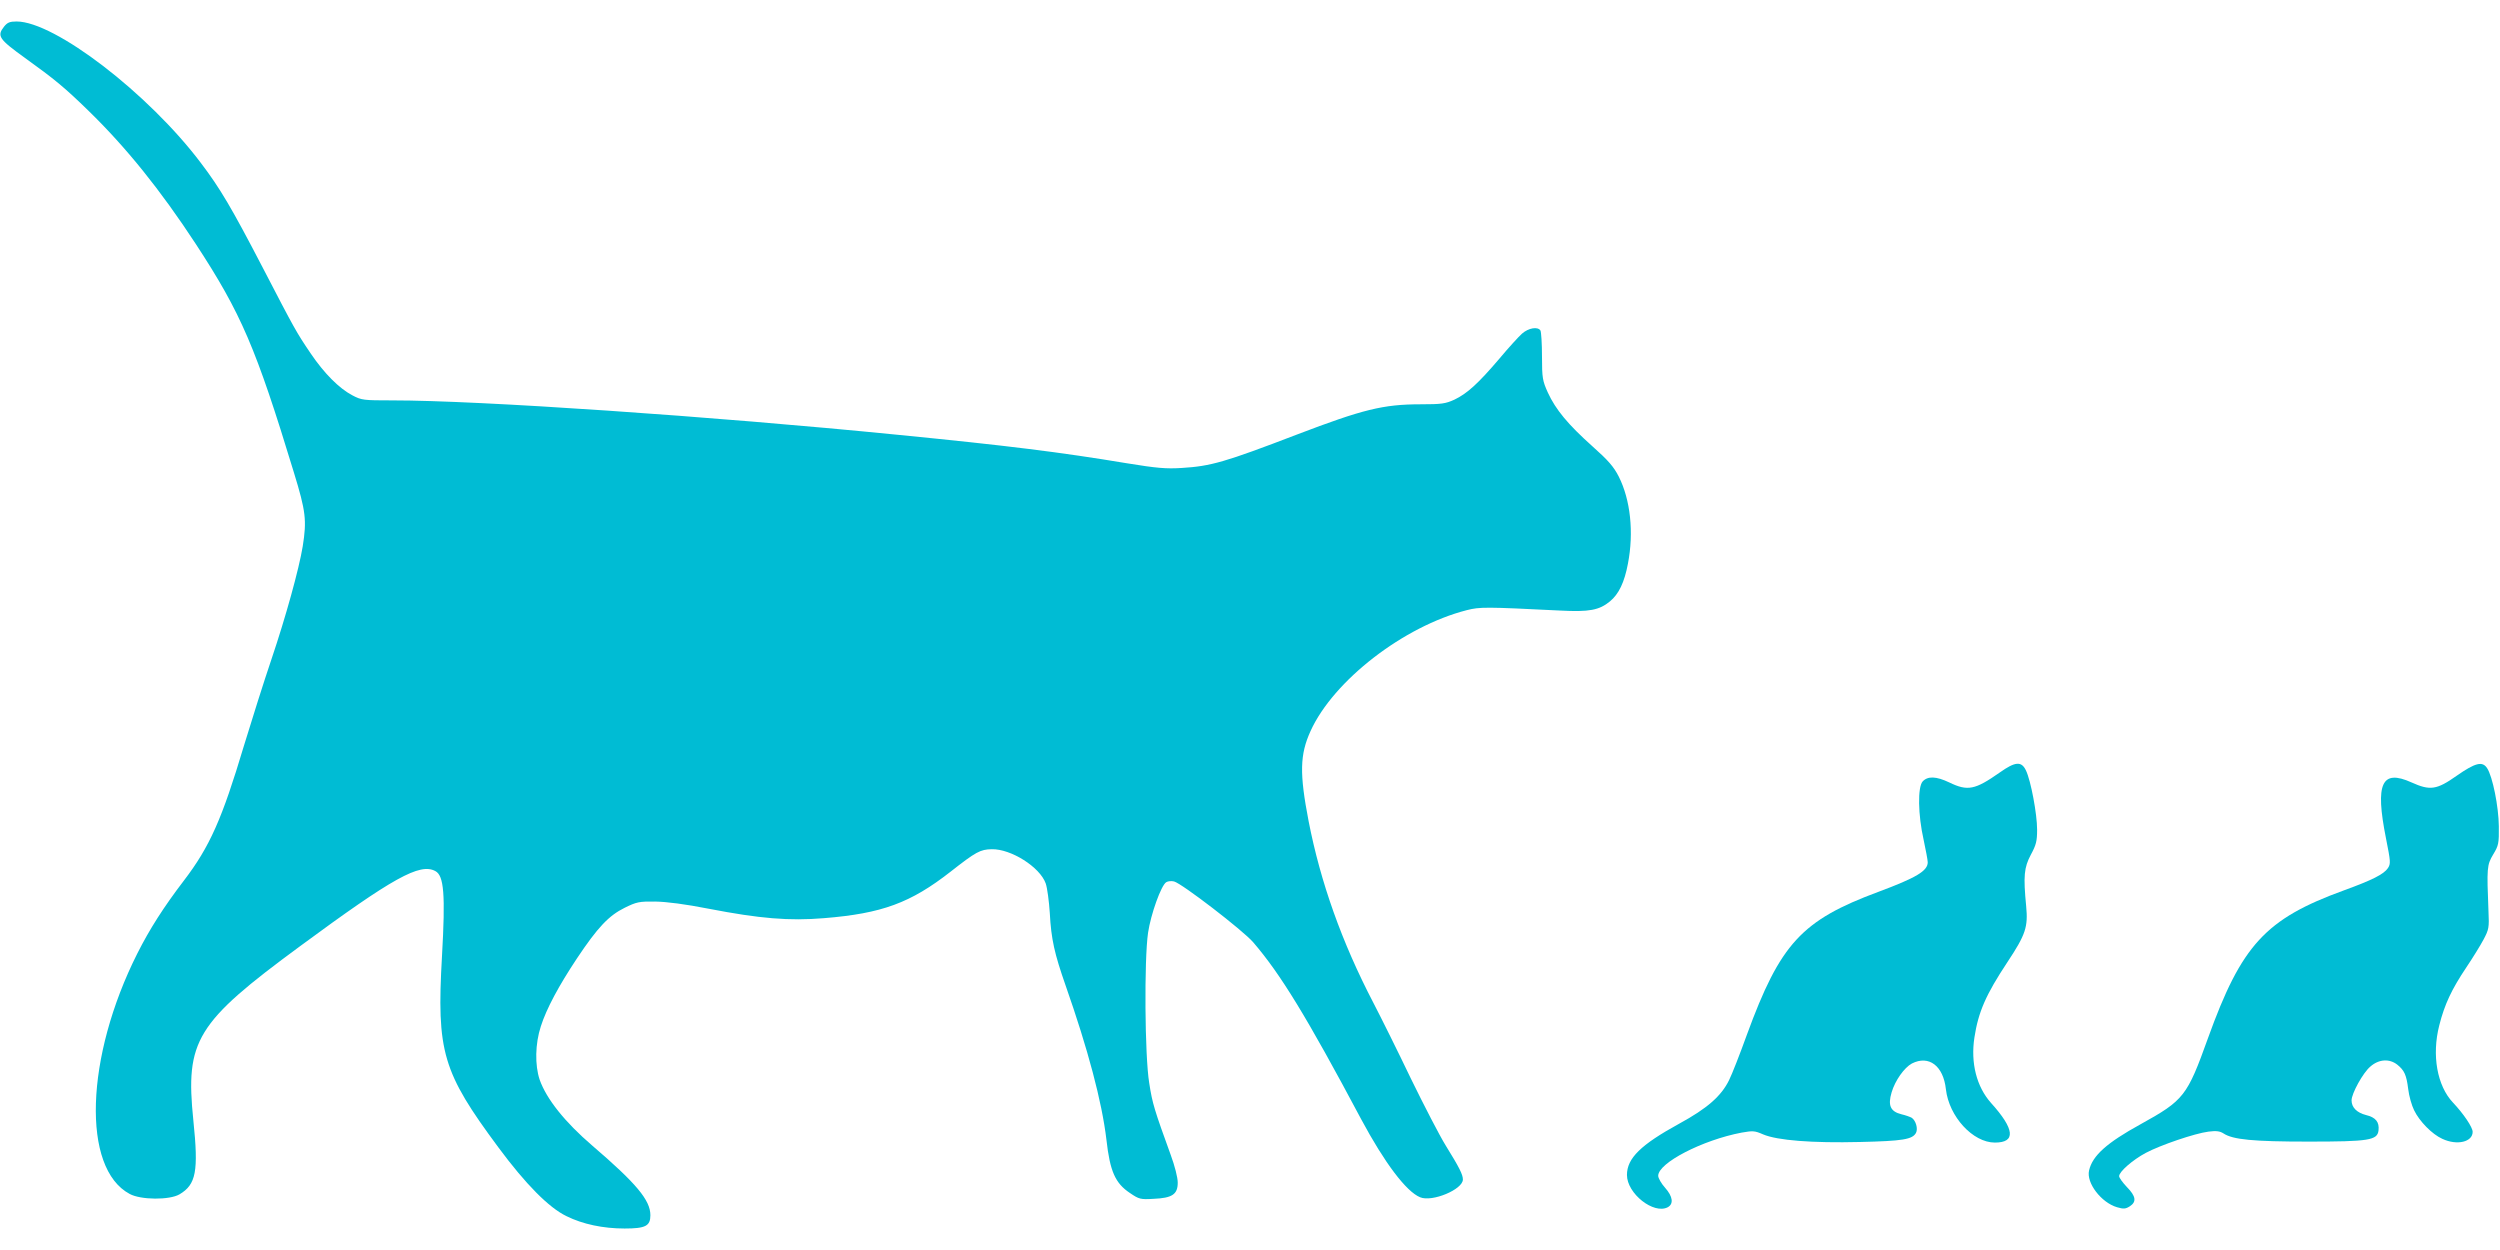 <?xml version="1.0" standalone="no"?>
<!DOCTYPE svg PUBLIC "-//W3C//DTD SVG 20010904//EN"
 "http://www.w3.org/TR/2001/REC-SVG-20010904/DTD/svg10.dtd">
<svg version="1.0" xmlns="http://www.w3.org/2000/svg"
 width="1280pt" height="640pt" viewBox="0 0 1280 640"
 preserveAspectRatio="xMidYMid meet">
<g transform="translate(0,640) scale(0.1,-0.1)"
fill="#00bcd4" stroke="none">
<path d="M21 6264 c-38 -48 -27 -64 106 -160 153 -110 204 -152 327 -272 192
-187 367 -404 549 -682 232 -355 307 -529 502 -1170 61 -199 66 -244 45 -377
-19 -116 -87 -362 -160 -578 -39 -115 -102 -315 -141 -443 -112 -375 -175
-517 -307 -690 -104 -136 -176 -249 -239 -374 -267 -531 -285 -1100 -39 -1231
57 -31 204 -32 255 -2 85 50 98 118 71 378 -42 410 13 500 547 893 475 350
613 427 692 384 44 -23 52 -119 34 -435 -28 -491 2 -593 289 -980 140 -189
259 -309 349 -352 83 -41 187 -63 297 -63 107 0 132 13 132 68 0 77 -72 163
-297 356 -141 121 -235 239 -270 338 -25 75 -23 184 6 273 29 91 92 208 185
348 106 159 163 219 244 259 61 30 74 33 157 32 59 -1 153 -13 275 -37 259
-50 410 -63 589 -48 297 24 443 78 648 238 130 102 152 114 211 115 98 2 246
-91 276 -175 8 -23 17 -91 21 -152 7 -134 24 -208 81 -371 114 -325 186 -595
209 -790 18 -161 45 -222 120 -272 47 -32 54 -34 121 -30 96 4 124 23 124 83
0 26 -15 85 -36 142 -83 229 -94 263 -110 368 -23 140 -26 631 -6 769 14 95
67 243 93 259 9 6 27 7 40 4 40 -10 352 -250 405 -311 140 -163 272 -378 553
-906 120 -224 231 -371 302 -400 61 -26 219 40 219 91 0 25 -18 61 -88 174
-31 50 -110 203 -177 340 -66 138 -153 313 -193 390 -162 311 -271 618 -332
931 -47 244 -45 340 10 461 117 258 476 536 800 619 67 17 95 17 477 -2 151
-8 201 2 256 47 45 37 74 97 92 193 31 160 13 327 -47 446 -26 51 -54 83 -136
156 -124 111 -187 187 -227 274 -27 60 -30 74 -30 185 0 66 -4 126 -8 133 -14
21 -61 13 -94 -16 -17 -15 -69 -72 -115 -127 -109 -128 -166 -180 -231 -211
-46 -21 -66 -24 -173 -24 -192 0 -296 -26 -634 -155 -368 -141 -440 -162 -590
-171 -79 -5 -127 -1 -280 24 -343 57 -607 90 -1175 146 -954 95 -2142 176
-2586 176 -148 0 -158 1 -205 26 -67 35 -144 112 -213 214 -74 109 -82 124
-246 440 -158 304 -218 406 -316 535 -268 356 -749 725 -944 725 -35 0 -47 -5
-64 -26z"/>
<path d="M10239 2445 c-127 -89 -164 -97 -259 -51 -67 32 -110 33 -136 5 -26
-29 -24 -171 5 -299 11 -52 21 -104 21 -115 0 -44 -59 -79 -252 -151 -394
-146 -503 -265 -674 -732 -35 -97 -76 -202 -91 -232 -40 -82 -112 -145 -255
-223 -197 -108 -268 -177 -268 -263 0 -95 137 -203 209 -165 31 17 26 55 -14
100 -19 21 -35 49 -35 61 0 66 227 183 427 221 57 10 67 10 110 -9 73 -31 251
-45 496 -39 219 5 269 13 287 47 11 21 -1 63 -22 77 -7 4 -31 13 -53 18 -56
14 -70 45 -50 112 18 61 65 127 104 148 87 44 161 -12 174 -132 16 -140 138
-273 251 -273 108 0 102 68 -20 203 -74 83 -105 205 -85 335 20 131 59 220
169 386 94 142 106 180 96 286 -15 155 -11 198 24 264 27 50 32 69 32 128 0
80 -32 251 -57 303 -23 49 -55 46 -134 -10z"/>
<path d="M12578 2428 c-102 -72 -136 -77 -231 -34 -153 69 -187 -4 -131 -285
24 -121 25 -131 10 -154 -21 -31 -80 -61 -226 -114 -401 -146 -523 -279 -695
-756 -107 -298 -123 -318 -345 -441 -173 -95 -247 -161 -264 -237 -15 -63 62
-164 143 -188 34 -10 44 -9 66 5 35 23 31 51 -15 98 -22 23 -40 48 -40 56 0
23 69 83 136 119 75 40 251 100 321 109 40 5 58 3 77 -9 48 -32 152 -42 436
-42 310 0 352 7 358 57 5 43 -14 67 -64 79 -47 12 -74 39 -74 75 0 35 58 141
96 173 43 38 97 42 138 10 36 -29 47 -52 56 -125 4 -35 18 -84 30 -108 27 -57
93 -124 145 -147 75 -35 155 -16 155 36 0 23 -46 92 -101 150 -81 86 -109 242
-70 395 27 107 63 184 138 296 33 49 73 114 89 144 27 51 29 61 25 145 -9 223
-8 236 24 290 28 46 30 57 29 145 -1 100 -32 255 -60 297 -24 37 -60 28 -156
-39z"/>
</g>
</svg>
